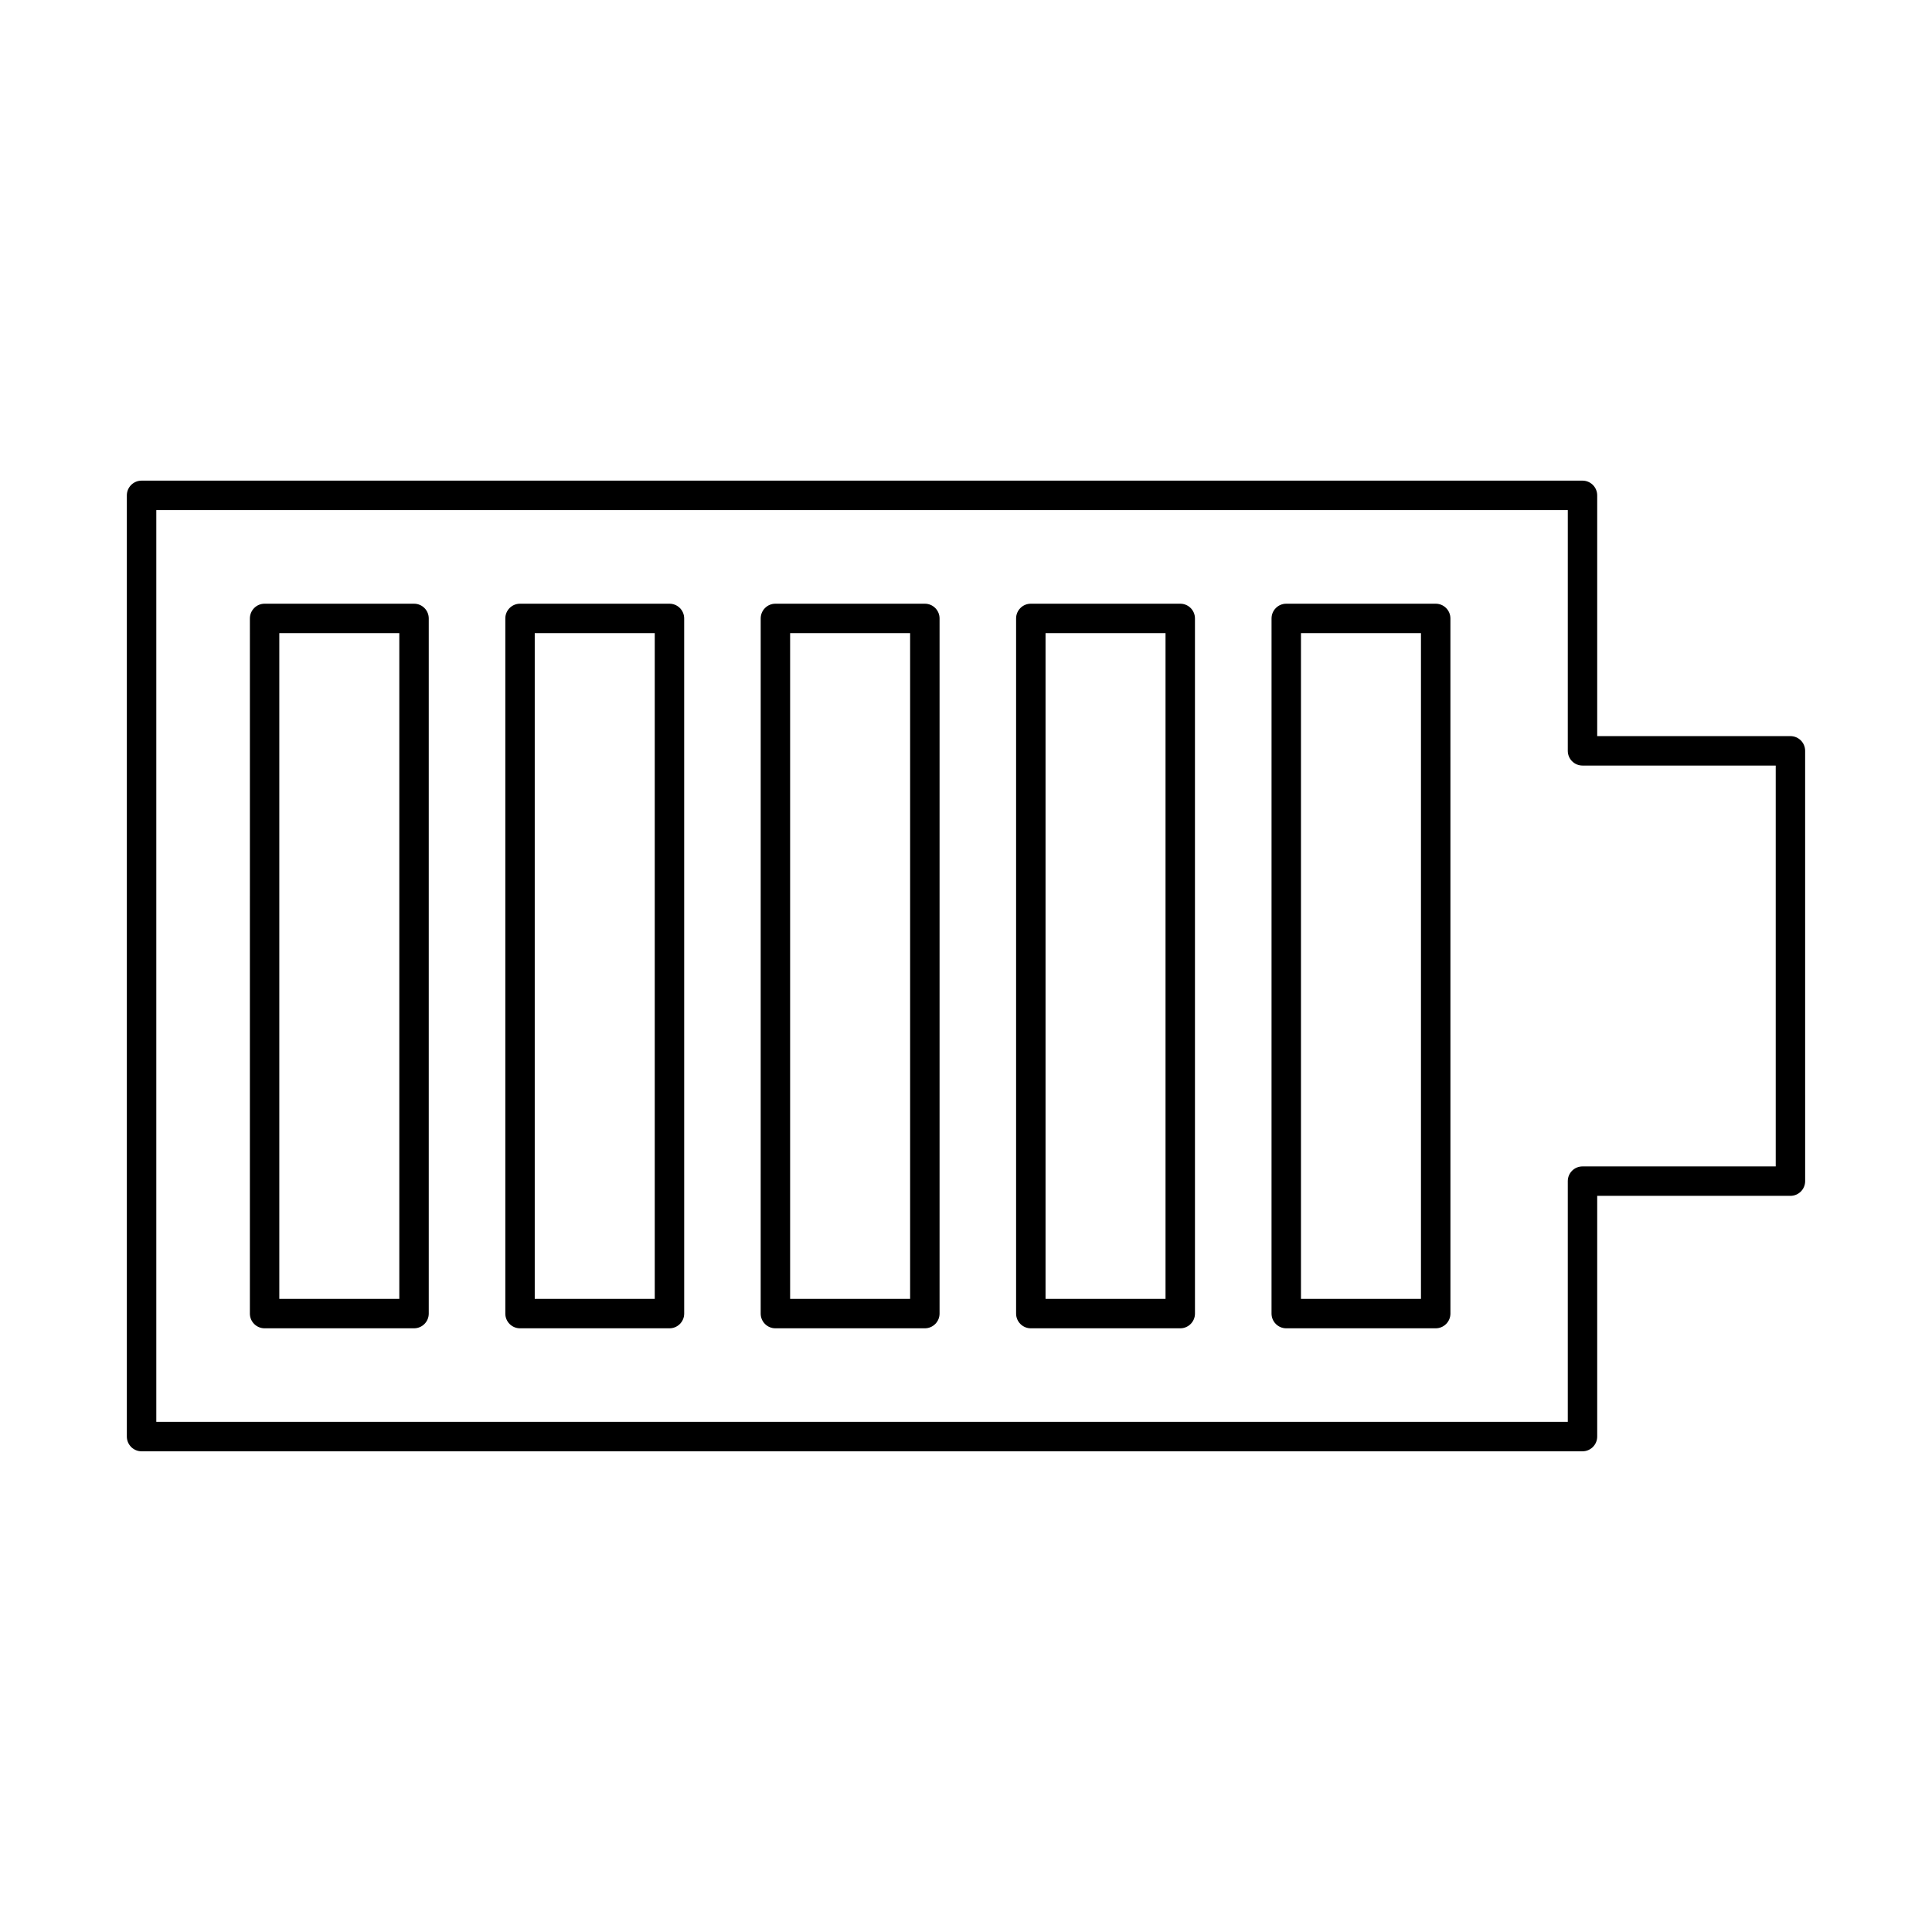 <?xml version="1.0" encoding="UTF-8"?>
<!-- Uploaded to: ICON Repo, www.iconrepo.com, Generator: ICON Repo Mixer Tools -->
<svg fill="#000000" width="800px" height="800px" version="1.1" viewBox="144 144 512 512" xmlns="http://www.w3.org/2000/svg">
 <g fill-rule="evenodd">
  <path d="m185.42 520.81h374.06v-63.793c0-2.164 1.746-3.902 3.898-3.902h51.207v-106.23h-51.203c-2.152 0-3.902-1.746-3.902-3.902l0.004-63.801h-374.06v241.62zm377.96 7.801h-381.86c-2.152 0-3.906-1.746-3.906-3.902v-249.43c0-2.152 1.746-3.902 3.902-3.902h381.86c2.152 0 3.898 1.746 3.898 3.902v63.801h51.203c2.16 0 3.902 1.746 3.902 3.902l0.004 114.03c0 2.152-1.75 3.902-3.906 3.902h-51.203v63.793c0 2.152-1.746 3.902-3.898 3.902z"/>
  <path d="m218.02 488.21h31.801v-176.42h-31.801zm35.703 7.805h-39.602c-2.152 0-3.902-1.746-3.902-3.902l0.004-184.22c0-2.152 1.742-3.902 3.898-3.902h39.605c2.152 0 3.898 1.746 3.898 3.902v184.22c0 2.152-1.746 3.902-3.898 3.902z"/>
  <path d="m285.71 488.21h31.805v-176.42h-31.805zm35.711 7.805h-39.605c-2.164 0-3.902-1.746-3.902-3.902v-184.22c0-2.152 1.734-3.902 3.898-3.902h39.605c2.152 0 3.898 1.746 3.898 3.902l0.004 184.22c0 2.152-1.75 3.902-3.898 3.902z"/>
  <path d="m353.39 488.21h31.801v-176.42h-31.801zm35.703 7.805h-39.602c-2.152 0-3.902-1.746-3.902-3.902l0.004-184.22c0-2.152 1.742-3.902 3.898-3.902h39.605c2.152 0 3.898 1.746 3.898 3.902v184.22c0 2.152-1.746 3.902-3.898 3.902z"/>
  <path d="m421.08 488.21h31.797v-176.42h-31.797zm35.703 7.805h-39.605c-2.152 0-3.902-1.746-3.902-3.902v-184.22c0-2.152 1.746-3.902 3.898-3.902h39.605c2.152 0 3.898 1.746 3.898 3.902l0.004 184.22c0 2.152-1.75 3.902-3.898 3.902z"/>
  <path d="m488.77 488.21h31.801v-176.42h-31.801zm35.703 7.805h-39.602c-2.152 0-3.902-1.746-3.902-3.902l0.004-184.22c0-2.152 1.746-3.902 3.898-3.902h39.602c2.152 0 3.902 1.746 3.902 3.902l0.004 184.22c0 2.152-1.75 3.902-3.906 3.902z"/>
 </g>
</svg>